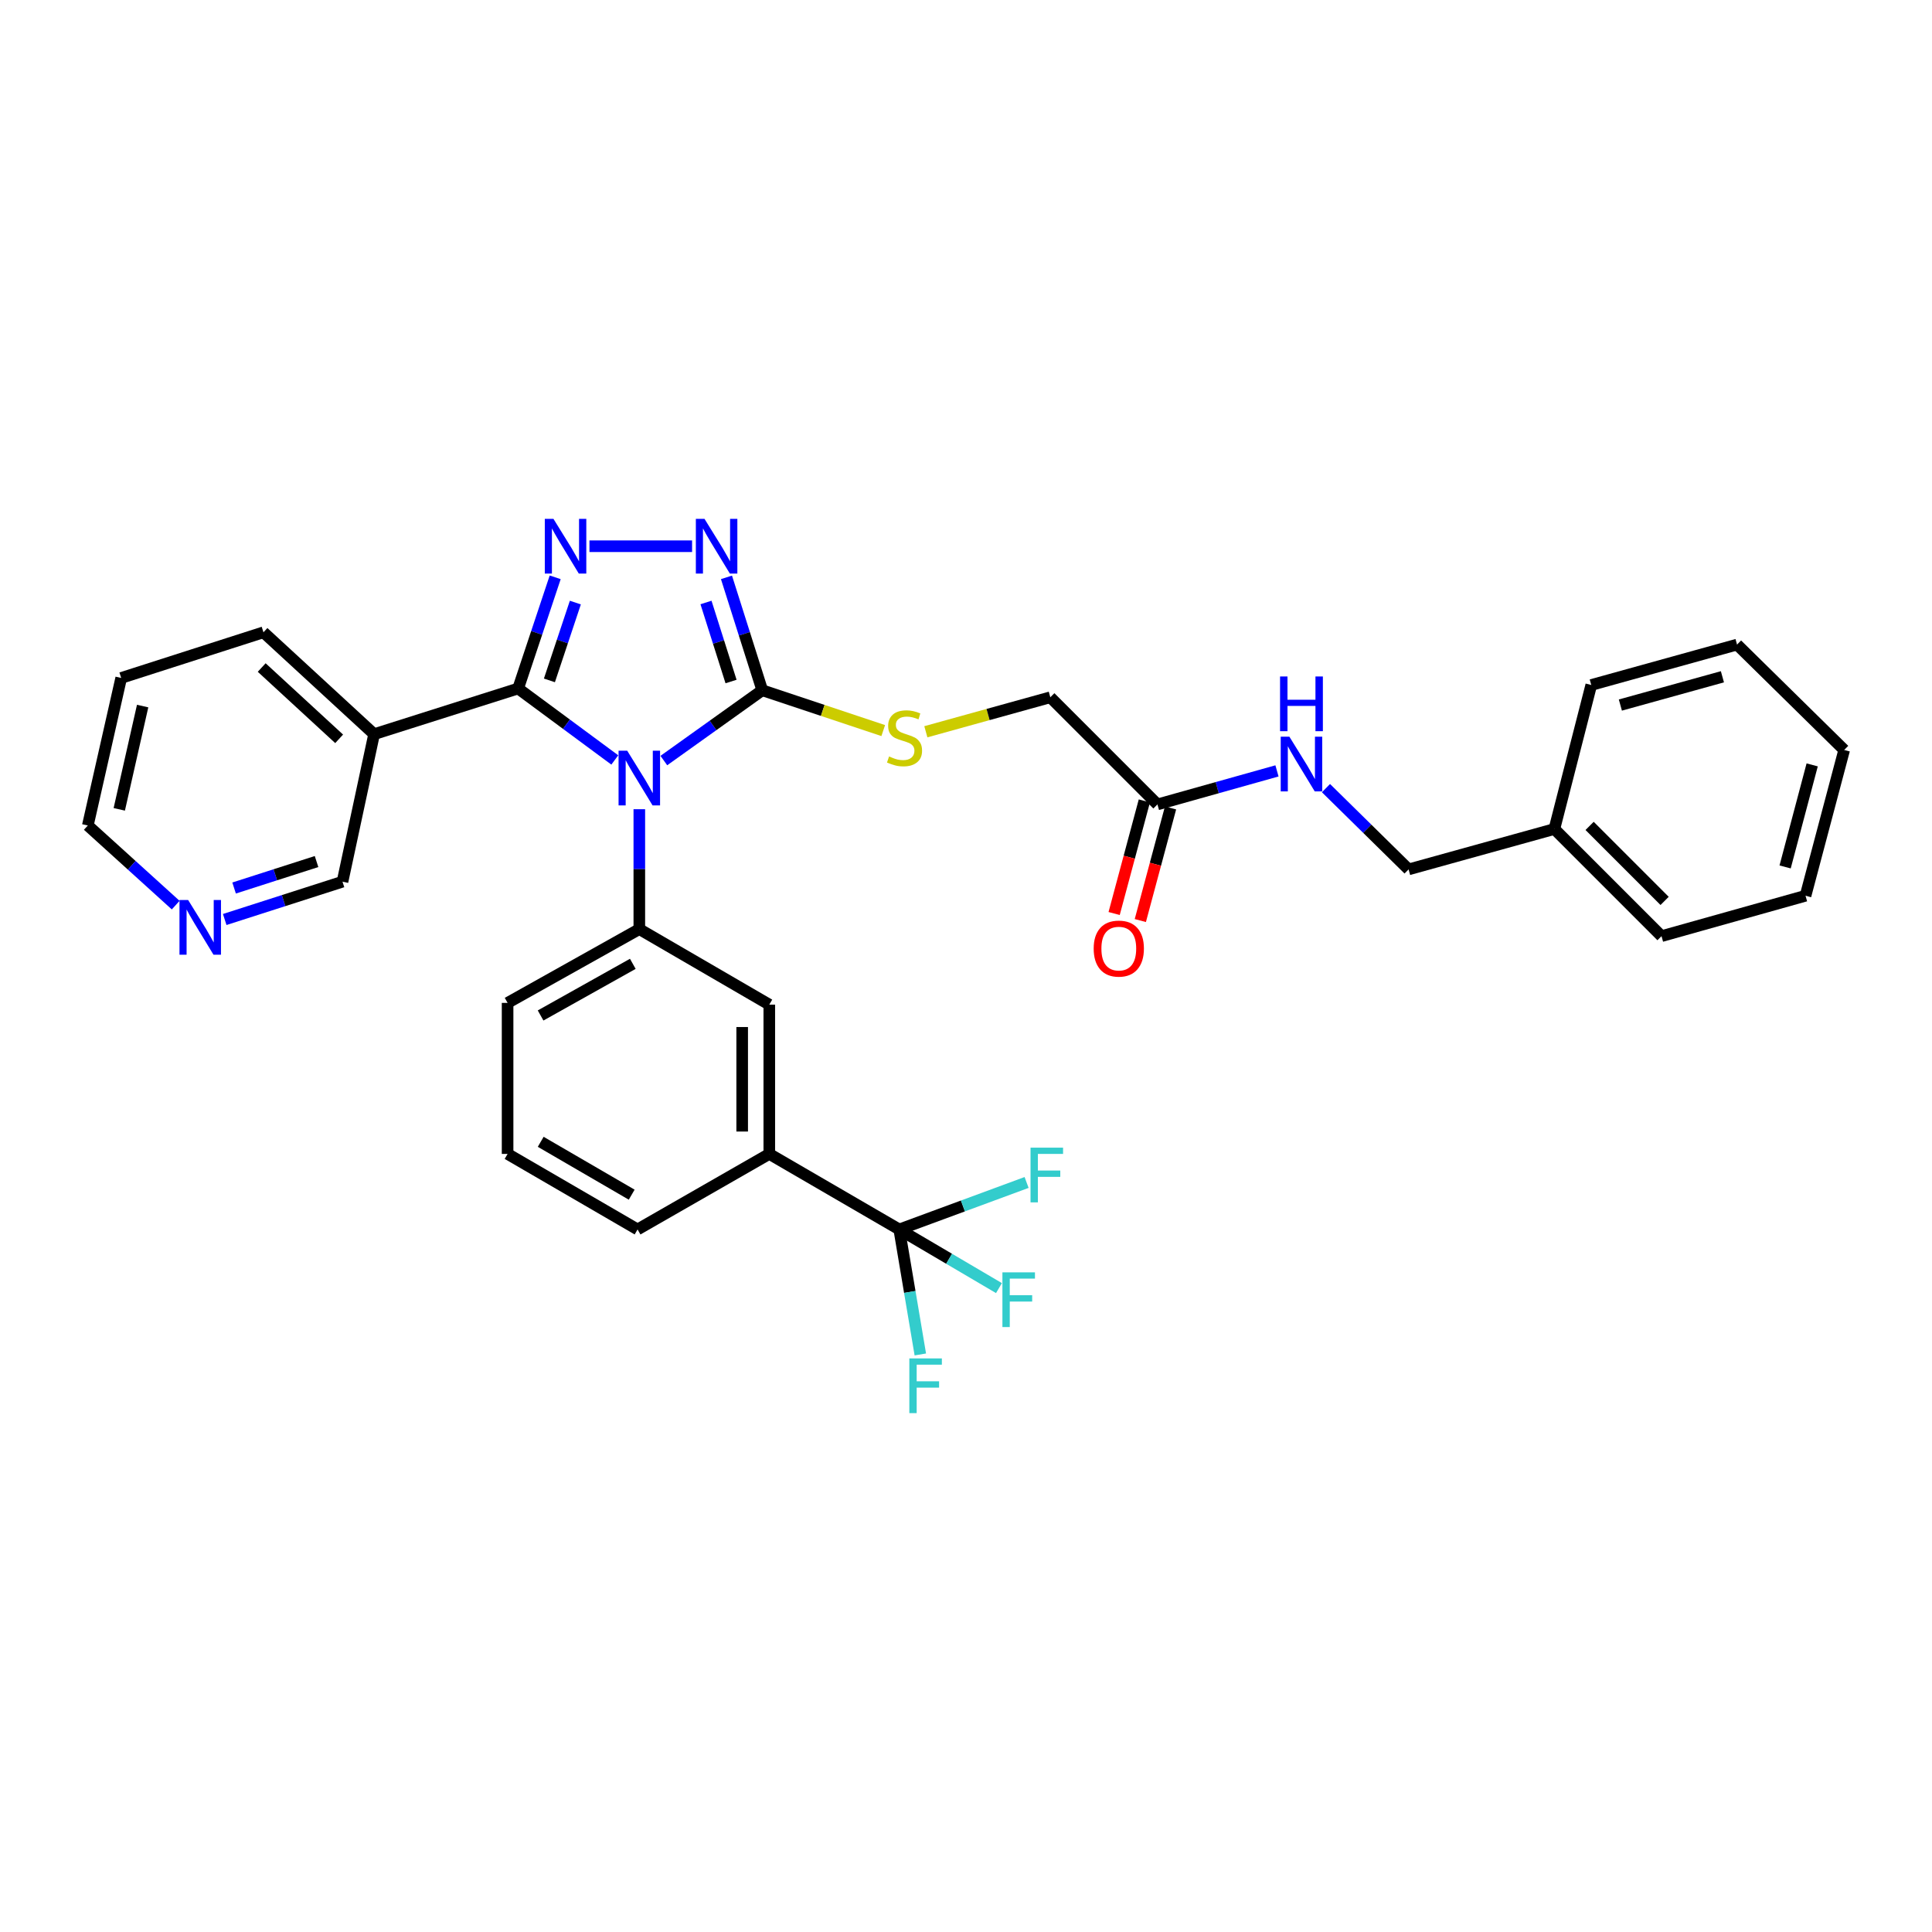 <?xml version='1.0' encoding='iso-8859-1'?>
<svg version='1.1' baseProfile='full'
              xmlns='http://www.w3.org/2000/svg'
                      xmlns:rdkit='http://www.rdkit.org/xml'
                      xmlns:xlink='http://www.w3.org/1999/xlink'
                  xml:space='preserve'
width='1000px' height='1000px' viewBox='0 0 1000 1000'>
<!-- END OF HEADER -->
<rect style='opacity:1.0;fill:#FFFFFF;stroke:none' width='1000' height='1000' x='0' y='0'> </rect>
<path class='bond-0' d='M 358.218,282.726 L 305.106,282.726' style='fill:none;fill-rule:evenodd;stroke:#0000FF;stroke-width:6px;stroke-linecap:butt;stroke-linejoin:miter;stroke-opacity:1' />
<path class='bond-1' d='M 376.021,298.841 L 385.283,328.059' style='fill:none;fill-rule:evenodd;stroke:#0000FF;stroke-width:6px;stroke-linecap:butt;stroke-linejoin:miter;stroke-opacity:1' />
<path class='bond-1' d='M 385.283,328.059 L 394.544,357.277' style='fill:none;fill-rule:evenodd;stroke:#000000;stroke-width:6px;stroke-linecap:butt;stroke-linejoin:miter;stroke-opacity:1' />
<path class='bond-1' d='M 365.422,311.847 L 371.905,332.3' style='fill:none;fill-rule:evenodd;stroke:#0000FF;stroke-width:6px;stroke-linecap:butt;stroke-linejoin:miter;stroke-opacity:1' />
<path class='bond-1' d='M 371.905,332.3 L 378.388,352.752' style='fill:none;fill-rule:evenodd;stroke:#000000;stroke-width:6px;stroke-linecap:butt;stroke-linejoin:miter;stroke-opacity:1' />
<path class='bond-2' d='M 287.363,298.827 L 277.774,327.596' style='fill:none;fill-rule:evenodd;stroke:#0000FF;stroke-width:6px;stroke-linecap:butt;stroke-linejoin:miter;stroke-opacity:1' />
<path class='bond-2' d='M 277.774,327.596 L 268.186,356.365' style='fill:none;fill-rule:evenodd;stroke:#000000;stroke-width:6px;stroke-linecap:butt;stroke-linejoin:miter;stroke-opacity:1' />
<path class='bond-2' d='M 297.8,311.895 L 291.088,332.033' style='fill:none;fill-rule:evenodd;stroke:#0000FF;stroke-width:6px;stroke-linecap:butt;stroke-linejoin:miter;stroke-opacity:1' />
<path class='bond-2' d='M 291.088,332.033 L 284.376,352.171' style='fill:none;fill-rule:evenodd;stroke:#000000;stroke-width:6px;stroke-linecap:butt;stroke-linejoin:miter;stroke-opacity:1' />
<path class='bond-3' d='M 268.186,356.365 L 193.635,380.004' style='fill:none;fill-rule:evenodd;stroke:#000000;stroke-width:6px;stroke-linecap:butt;stroke-linejoin:miter;stroke-opacity:1' />
<path class='bond-4' d='M 268.186,356.365 L 293.202,374.857' style='fill:none;fill-rule:evenodd;stroke:#000000;stroke-width:6px;stroke-linecap:butt;stroke-linejoin:miter;stroke-opacity:1' />
<path class='bond-4' d='M 293.202,374.857 L 318.219,393.35' style='fill:none;fill-rule:evenodd;stroke:#0000FF;stroke-width:6px;stroke-linecap:butt;stroke-linejoin:miter;stroke-opacity:1' />
<path class='bond-5' d='M 343.604,393.663 L 369.074,375.47' style='fill:none;fill-rule:evenodd;stroke:#0000FF;stroke-width:6px;stroke-linecap:butt;stroke-linejoin:miter;stroke-opacity:1' />
<path class='bond-5' d='M 369.074,375.47 L 394.544,357.277' style='fill:none;fill-rule:evenodd;stroke:#000000;stroke-width:6px;stroke-linecap:butt;stroke-linejoin:miter;stroke-opacity:1' />
<path class='bond-6' d='M 330.909,418.845 L 330.909,449.876' style='fill:none;fill-rule:evenodd;stroke:#0000FF;stroke-width:6px;stroke-linecap:butt;stroke-linejoin:miter;stroke-opacity:1' />
<path class='bond-6' d='M 330.909,449.876 L 330.909,480.906' style='fill:none;fill-rule:evenodd;stroke:#000000;stroke-width:6px;stroke-linecap:butt;stroke-linejoin:miter;stroke-opacity:1' />
<path class='bond-7' d='M 394.544,357.277 L 425.853,367.712' style='fill:none;fill-rule:evenodd;stroke:#000000;stroke-width:6px;stroke-linecap:butt;stroke-linejoin:miter;stroke-opacity:1' />
<path class='bond-7' d='M 425.853,367.712 L 457.162,378.147' style='fill:none;fill-rule:evenodd;stroke:#CCCC00;stroke-width:6px;stroke-linecap:butt;stroke-linejoin:miter;stroke-opacity:1' />
<path class='bond-8' d='M 660.961,399.012 L 630.027,407.689' style='fill:none;fill-rule:evenodd;stroke:#0000FF;stroke-width:6px;stroke-linecap:butt;stroke-linejoin:miter;stroke-opacity:1' />
<path class='bond-8' d='M 630.027,407.689 L 599.094,416.367' style='fill:none;fill-rule:evenodd;stroke:#000000;stroke-width:6px;stroke-linecap:butt;stroke-linejoin:miter;stroke-opacity:1' />
<path class='bond-9' d='M 686.321,407.934 L 707.703,428.967' style='fill:none;fill-rule:evenodd;stroke:#0000FF;stroke-width:6px;stroke-linecap:butt;stroke-linejoin:miter;stroke-opacity:1' />
<path class='bond-9' d='M 707.703,428.967 L 729.085,450.001' style='fill:none;fill-rule:evenodd;stroke:#000000;stroke-width:6px;stroke-linecap:butt;stroke-linejoin:miter;stroke-opacity:1' />
<path class='bond-10' d='M 479.22,378.761 L 511.429,369.836' style='fill:none;fill-rule:evenodd;stroke:#CCCC00;stroke-width:6px;stroke-linecap:butt;stroke-linejoin:miter;stroke-opacity:1' />
<path class='bond-10' d='M 511.429,369.836 L 543.637,360.91' style='fill:none;fill-rule:evenodd;stroke:#000000;stroke-width:6px;stroke-linecap:butt;stroke-linejoin:miter;stroke-opacity:1' />
<path class='bond-11' d='M 599.094,416.367 L 543.637,360.91' style='fill:none;fill-rule:evenodd;stroke:#000000;stroke-width:6px;stroke-linecap:butt;stroke-linejoin:miter;stroke-opacity:1' />
<path class='bond-12' d='M 592.317,414.548 L 584.494,443.694' style='fill:none;fill-rule:evenodd;stroke:#000000;stroke-width:6px;stroke-linecap:butt;stroke-linejoin:miter;stroke-opacity:1' />
<path class='bond-12' d='M 584.494,443.694 L 576.672,472.841' style='fill:none;fill-rule:evenodd;stroke:#FF0000;stroke-width:6px;stroke-linecap:butt;stroke-linejoin:miter;stroke-opacity:1' />
<path class='bond-12' d='M 605.871,418.185 L 598.049,447.332' style='fill:none;fill-rule:evenodd;stroke:#000000;stroke-width:6px;stroke-linecap:butt;stroke-linejoin:miter;stroke-opacity:1' />
<path class='bond-12' d='M 598.049,447.332 L 590.226,476.479' style='fill:none;fill-rule:evenodd;stroke:#FF0000;stroke-width:6px;stroke-linecap:butt;stroke-linejoin:miter;stroke-opacity:1' />
<path class='bond-13' d='M 330.909,480.906 L 262.728,519.094' style='fill:none;fill-rule:evenodd;stroke:#000000;stroke-width:6px;stroke-linecap:butt;stroke-linejoin:miter;stroke-opacity:1' />
<path class='bond-13' d='M 327.54,498.878 L 279.813,525.61' style='fill:none;fill-rule:evenodd;stroke:#000000;stroke-width:6px;stroke-linecap:butt;stroke-linejoin:miter;stroke-opacity:1' />
<path class='bond-14' d='M 330.909,480.906 L 398.185,519.998' style='fill:none;fill-rule:evenodd;stroke:#000000;stroke-width:6px;stroke-linecap:butt;stroke-linejoin:miter;stroke-opacity:1' />
<path class='bond-15' d='M 193.635,380.004 L 136.37,327.276' style='fill:none;fill-rule:evenodd;stroke:#000000;stroke-width:6px;stroke-linecap:butt;stroke-linejoin:miter;stroke-opacity:1' />
<path class='bond-15' d='M 175.54,382.418 L 135.454,345.509' style='fill:none;fill-rule:evenodd;stroke:#000000;stroke-width:6px;stroke-linecap:butt;stroke-linejoin:miter;stroke-opacity:1' />
<path class='bond-16' d='M 193.635,380.004 L 177.278,456.363' style='fill:none;fill-rule:evenodd;stroke:#000000;stroke-width:6px;stroke-linecap:butt;stroke-linejoin:miter;stroke-opacity:1' />
<path class='bond-17' d='M 262.728,519.094 L 262.728,597.269' style='fill:none;fill-rule:evenodd;stroke:#000000;stroke-width:6px;stroke-linecap:butt;stroke-linejoin:miter;stroke-opacity:1' />
<path class='bond-18' d='M 262.728,597.269 L 330.004,636.361' style='fill:none;fill-rule:evenodd;stroke:#000000;stroke-width:6px;stroke-linecap:butt;stroke-linejoin:miter;stroke-opacity:1' />
<path class='bond-18' d='M 279.87,590.999 L 326.964,618.364' style='fill:none;fill-rule:evenodd;stroke:#000000;stroke-width:6px;stroke-linecap:butt;stroke-linejoin:miter;stroke-opacity:1' />
<path class='bond-19' d='M 330.004,636.361 L 398.185,597.269' style='fill:none;fill-rule:evenodd;stroke:#000000;stroke-width:6px;stroke-linecap:butt;stroke-linejoin:miter;stroke-opacity:1' />
<path class='bond-20' d='M 398.185,597.269 L 398.185,519.998' style='fill:none;fill-rule:evenodd;stroke:#000000;stroke-width:6px;stroke-linecap:butt;stroke-linejoin:miter;stroke-opacity:1' />
<path class='bond-20' d='M 384.151,585.679 L 384.151,531.589' style='fill:none;fill-rule:evenodd;stroke:#000000;stroke-width:6px;stroke-linecap:butt;stroke-linejoin:miter;stroke-opacity:1' />
<path class='bond-21' d='M 398.185,597.269 L 465.454,636.361' style='fill:none;fill-rule:evenodd;stroke:#000000;stroke-width:6px;stroke-linecap:butt;stroke-linejoin:miter;stroke-opacity:1' />
<path class='bond-22' d='M 136.37,327.276 L 62.732,350.907' style='fill:none;fill-rule:evenodd;stroke:#000000;stroke-width:6px;stroke-linecap:butt;stroke-linejoin:miter;stroke-opacity:1' />
<path class='bond-23' d='M 62.732,350.907 L 45.455,427.274' style='fill:none;fill-rule:evenodd;stroke:#000000;stroke-width:6px;stroke-linecap:butt;stroke-linejoin:miter;stroke-opacity:1' />
<path class='bond-23' d='M 73.828,365.459 L 61.734,418.916' style='fill:none;fill-rule:evenodd;stroke:#000000;stroke-width:6px;stroke-linecap:butt;stroke-linejoin:miter;stroke-opacity:1' />
<path class='bond-24' d='M 45.455,427.274 L 68.196,447.882' style='fill:none;fill-rule:evenodd;stroke:#000000;stroke-width:6px;stroke-linecap:butt;stroke-linejoin:miter;stroke-opacity:1' />
<path class='bond-24' d='M 68.196,447.882 L 90.937,468.49' style='fill:none;fill-rule:evenodd;stroke:#0000FF;stroke-width:6px;stroke-linecap:butt;stroke-linejoin:miter;stroke-opacity:1' />
<path class='bond-25' d='M 116.314,475.934 L 146.796,466.148' style='fill:none;fill-rule:evenodd;stroke:#0000FF;stroke-width:6px;stroke-linecap:butt;stroke-linejoin:miter;stroke-opacity:1' />
<path class='bond-25' d='M 146.796,466.148 L 177.278,456.363' style='fill:none;fill-rule:evenodd;stroke:#000000;stroke-width:6px;stroke-linecap:butt;stroke-linejoin:miter;stroke-opacity:1' />
<path class='bond-25' d='M 121.169,459.636 L 142.506,452.786' style='fill:none;fill-rule:evenodd;stroke:#0000FF;stroke-width:6px;stroke-linecap:butt;stroke-linejoin:miter;stroke-opacity:1' />
<path class='bond-25' d='M 142.506,452.786 L 163.844,445.936' style='fill:none;fill-rule:evenodd;stroke:#000000;stroke-width:6px;stroke-linecap:butt;stroke-linejoin:miter;stroke-opacity:1' />
<path class='bond-26' d='M 465.454,636.361 L 491.256,651.539' style='fill:none;fill-rule:evenodd;stroke:#000000;stroke-width:6px;stroke-linecap:butt;stroke-linejoin:miter;stroke-opacity:1' />
<path class='bond-26' d='M 491.256,651.539 L 517.059,666.717' style='fill:none;fill-rule:evenodd;stroke:#33CCCC;stroke-width:6px;stroke-linecap:butt;stroke-linejoin:miter;stroke-opacity:1' />
<path class='bond-27' d='M 465.454,636.361 L 470.906,668.712' style='fill:none;fill-rule:evenodd;stroke:#000000;stroke-width:6px;stroke-linecap:butt;stroke-linejoin:miter;stroke-opacity:1' />
<path class='bond-27' d='M 470.906,668.712 L 476.358,701.062' style='fill:none;fill-rule:evenodd;stroke:#33CCCC;stroke-width:6px;stroke-linecap:butt;stroke-linejoin:miter;stroke-opacity:1' />
<path class='bond-28' d='M 465.454,636.361 L 498.41,624.202' style='fill:none;fill-rule:evenodd;stroke:#000000;stroke-width:6px;stroke-linecap:butt;stroke-linejoin:miter;stroke-opacity:1' />
<path class='bond-28' d='M 498.41,624.202 L 531.366,612.042' style='fill:none;fill-rule:evenodd;stroke:#33CCCC;stroke-width:6px;stroke-linecap:butt;stroke-linejoin:miter;stroke-opacity:1' />
<path class='bond-29' d='M 729.085,450.001 L 804.54,429.091' style='fill:none;fill-rule:evenodd;stroke:#000000;stroke-width:6px;stroke-linecap:butt;stroke-linejoin:miter;stroke-opacity:1' />
<path class='bond-30' d='M 804.54,429.091 L 859.997,484.547' style='fill:none;fill-rule:evenodd;stroke:#000000;stroke-width:6px;stroke-linecap:butt;stroke-linejoin:miter;stroke-opacity:1' />
<path class='bond-30' d='M 822.782,427.486 L 861.602,466.305' style='fill:none;fill-rule:evenodd;stroke:#000000;stroke-width:6px;stroke-linecap:butt;stroke-linejoin:miter;stroke-opacity:1' />
<path class='bond-31' d='M 804.54,429.091 L 823.634,354.548' style='fill:none;fill-rule:evenodd;stroke:#000000;stroke-width:6px;stroke-linecap:butt;stroke-linejoin:miter;stroke-opacity:1' />
<path class='bond-32' d='M 859.997,484.547 L 934.54,463.637' style='fill:none;fill-rule:evenodd;stroke:#000000;stroke-width:6px;stroke-linecap:butt;stroke-linejoin:miter;stroke-opacity:1' />
<path class='bond-33' d='M 934.54,463.637 L 954.545,388.182' style='fill:none;fill-rule:evenodd;stroke:#000000;stroke-width:6px;stroke-linecap:butt;stroke-linejoin:miter;stroke-opacity:1' />
<path class='bond-33' d='M 923.975,448.722 L 937.98,395.904' style='fill:none;fill-rule:evenodd;stroke:#000000;stroke-width:6px;stroke-linecap:butt;stroke-linejoin:miter;stroke-opacity:1' />
<path class='bond-34' d='M 954.545,388.182 L 899.089,333.638' style='fill:none;fill-rule:evenodd;stroke:#000000;stroke-width:6px;stroke-linecap:butt;stroke-linejoin:miter;stroke-opacity:1' />
<path class='bond-35' d='M 899.089,333.638 L 823.634,354.548' style='fill:none;fill-rule:evenodd;stroke:#000000;stroke-width:6px;stroke-linecap:butt;stroke-linejoin:miter;stroke-opacity:1' />
<path class='bond-35' d='M 891.518,350.298 L 838.7,364.935' style='fill:none;fill-rule:evenodd;stroke:#000000;stroke-width:6px;stroke-linecap:butt;stroke-linejoin:miter;stroke-opacity:1' />
<path  class='atom-0' d='M 364.653 268.566
L 373.933 283.566
Q 374.853 285.046, 376.333 287.726
Q 377.813 290.406, 377.893 290.566
L 377.893 268.566
L 381.653 268.566
L 381.653 296.886
L 377.773 296.886
L 367.813 280.486
Q 366.653 278.566, 365.413 276.366
Q 364.213 274.166, 363.853 273.486
L 363.853 296.886
L 360.173 296.886
L 360.173 268.566
L 364.653 268.566
' fill='#0000FF'/>
<path  class='atom-1' d='M 286.469 268.566
L 295.749 283.566
Q 296.669 285.046, 298.149 287.726
Q 299.629 290.406, 299.709 290.566
L 299.709 268.566
L 303.469 268.566
L 303.469 296.886
L 299.589 296.886
L 289.629 280.486
Q 288.469 278.566, 287.229 276.366
Q 286.029 274.166, 285.669 273.486
L 285.669 296.886
L 281.989 296.886
L 281.989 268.566
L 286.469 268.566
' fill='#0000FF'/>
<path  class='atom-3' d='M 324.649 388.571
L 333.929 403.571
Q 334.849 405.051, 336.329 407.731
Q 337.809 410.411, 337.889 410.571
L 337.889 388.571
L 341.649 388.571
L 341.649 416.891
L 337.769 416.891
L 327.809 400.491
Q 326.649 398.571, 325.409 396.371
Q 324.209 394.171, 323.849 393.491
L 323.849 416.891
L 320.169 416.891
L 320.169 388.571
L 324.649 388.571
' fill='#0000FF'/>
<path  class='atom-5' d='M 667.377 381.296
L 676.657 396.296
Q 677.577 397.776, 679.057 400.456
Q 680.537 403.136, 680.617 403.296
L 680.617 381.296
L 684.377 381.296
L 684.377 409.616
L 680.497 409.616
L 670.537 393.216
Q 669.377 391.296, 668.137 389.096
Q 666.937 386.896, 666.577 386.216
L 666.577 409.616
L 662.897 409.616
L 662.897 381.296
L 667.377 381.296
' fill='#0000FF'/>
<path  class='atom-5' d='M 662.557 350.144
L 666.397 350.144
L 666.397 362.184
L 680.877 362.184
L 680.877 350.144
L 684.717 350.144
L 684.717 378.464
L 680.877 378.464
L 680.877 365.384
L 666.397 365.384
L 666.397 378.464
L 662.557 378.464
L 662.557 350.144
' fill='#0000FF'/>
<path  class='atom-6' d='M 460.182 391.54
Q 460.502 391.66, 461.822 392.22
Q 463.142 392.78, 464.582 393.14
Q 466.062 393.46, 467.502 393.46
Q 470.182 393.46, 471.742 392.18
Q 473.302 390.86, 473.302 388.58
Q 473.302 387.02, 472.502 386.06
Q 471.742 385.1, 470.542 384.58
Q 469.342 384.06, 467.342 383.46
Q 464.822 382.7, 463.302 381.98
Q 461.822 381.26, 460.742 379.74
Q 459.702 378.22, 459.702 375.66
Q 459.702 372.1, 462.102 369.9
Q 464.542 367.7, 469.342 367.7
Q 472.622 367.7, 476.342 369.26
L 475.422 372.34
Q 472.022 370.94, 469.462 370.94
Q 466.702 370.94, 465.182 372.1
Q 463.662 373.22, 463.702 375.18
Q 463.702 376.7, 464.462 377.62
Q 465.262 378.54, 466.382 379.06
Q 467.542 379.58, 469.462 380.18
Q 472.022 380.98, 473.542 381.78
Q 475.062 382.58, 476.142 384.22
Q 477.262 385.82, 477.262 388.58
Q 477.262 392.5, 474.622 394.62
Q 472.022 396.7, 467.662 396.7
Q 465.142 396.7, 463.222 396.14
Q 461.342 395.62, 459.102 394.7
L 460.182 391.54
' fill='#CCCC00'/>
<path  class='atom-19' d='M 97.38 465.842
L 106.66 480.842
Q 107.58 482.322, 109.06 485.002
Q 110.54 487.682, 110.62 487.842
L 110.62 465.842
L 114.38 465.842
L 114.38 494.162
L 110.5 494.162
L 100.54 477.762
Q 99.38 475.842, 98.14 473.642
Q 96.94 471.442, 96.58 470.762
L 96.58 494.162
L 92.9 494.162
L 92.9 465.842
L 97.38 465.842
' fill='#0000FF'/>
<path  class='atom-22' d='M 518.852 658.564
L 535.692 658.564
L 535.692 661.804
L 522.652 661.804
L 522.652 670.404
L 534.252 670.404
L 534.252 673.684
L 522.652 673.684
L 522.652 686.884
L 518.852 686.884
L 518.852 658.564
' fill='#33CCCC'/>
<path  class='atom-23' d='M 470.67 703.114
L 487.51 703.114
L 487.51 706.354
L 474.47 706.354
L 474.47 714.954
L 486.07 714.954
L 486.07 718.234
L 474.47 718.234
L 474.47 731.434
L 470.67 731.434
L 470.67 703.114
' fill='#33CCCC'/>
<path  class='atom-24' d='M 533.401 594.025
L 550.241 594.025
L 550.241 597.265
L 537.201 597.265
L 537.201 605.865
L 548.801 605.865
L 548.801 609.145
L 537.201 609.145
L 537.201 622.345
L 533.401 622.345
L 533.401 594.025
' fill='#33CCCC'/>
<path  class='atom-25' d='M 566.088 490.989
Q 566.088 484.189, 569.448 480.389
Q 572.808 476.589, 579.088 476.589
Q 585.368 476.589, 588.728 480.389
Q 592.088 484.189, 592.088 490.989
Q 592.088 497.869, 588.688 501.789
Q 585.288 505.669, 579.088 505.669
Q 572.848 505.669, 569.448 501.789
Q 566.088 497.909, 566.088 490.989
M 579.088 502.469
Q 583.408 502.469, 585.728 499.589
Q 588.088 496.669, 588.088 490.989
Q 588.088 485.429, 585.728 482.629
Q 583.408 479.789, 579.088 479.789
Q 574.768 479.789, 572.408 482.589
Q 570.088 485.389, 570.088 490.989
Q 570.088 496.709, 572.408 499.589
Q 574.768 502.469, 579.088 502.469
' fill='#FF0000'/>
</svg>
